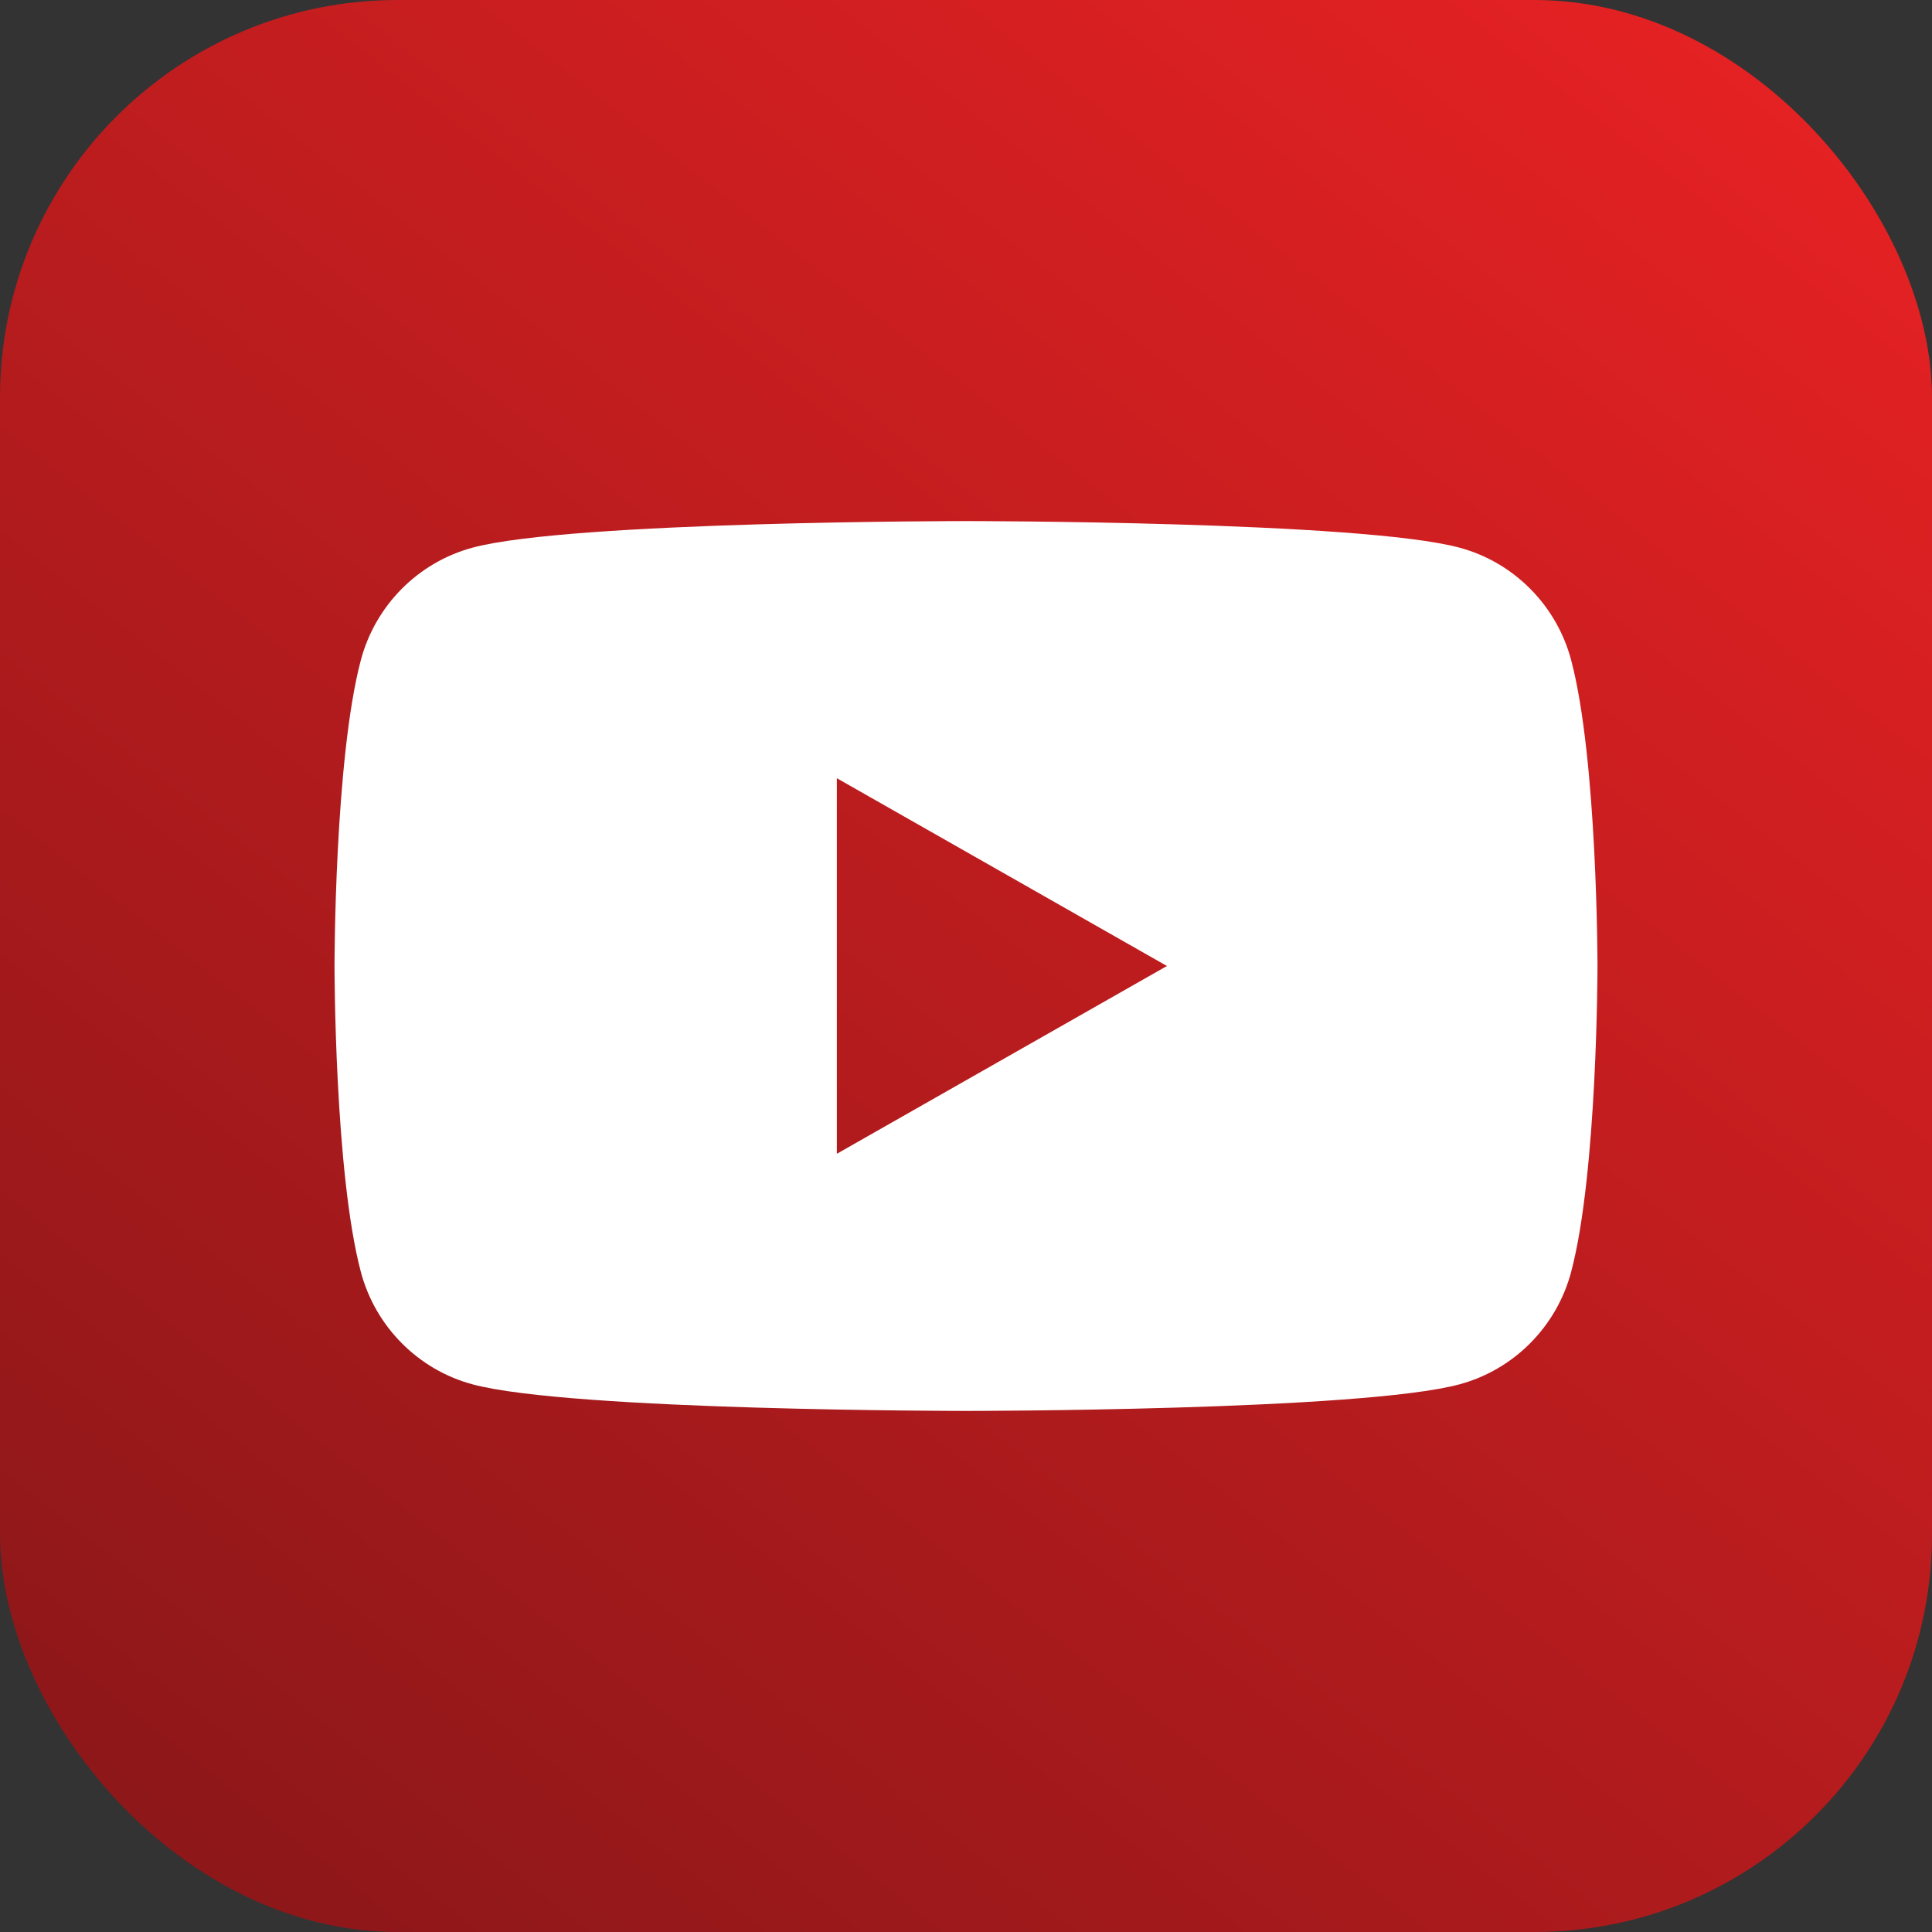 <?xml version="1.0" encoding="UTF-8"?>
<svg xmlns="http://www.w3.org/2000/svg" xmlns:xlink="http://www.w3.org/1999/xlink" version="1.1" viewBox="0 0 367.1 367.1">
  <rect x="0" y="0" width="367.1" height="367.1" fill="#333333" stroke="none"/>
  <defs>
    <style>
      .st0 {
        fill: url(#New_Gradient_Swatch_22);
      }

      .st1 {
        fill: url(#New_Gradient_Swatch_23);
      }

      .st2 {
        fill: #fff;
      }

      .st3 {
        display: none;
      }
    </style>
    <linearGradient id="New_Gradient_Swatch_22" data-name="New Gradient Swatch 22" x1="351.07" y1="-29.51" x2="17.33" y2="394.96" gradientUnits="userSpaceOnUse">
      <stop offset="0" stop-color="#ed2224"></stop>
      <stop offset="1" stop-color="#851618"></stop>
    </linearGradient>
    <radialGradient id="New_Gradient_Swatch_23" data-name="New Gradient Swatch 23" cx="-1.88" cy="354.87" fx="-1.88" fy="354.87" r="461.97" gradientUnits="userSpaceOnUse">
      <stop offset="0" stop-color="#f1892c"></stop>
      <stop offset=".1" stop-color="#ee832e"></stop>
      <stop offset=".23" stop-color="#e87235"></stop>
      <stop offset=".38" stop-color="#df5641"></stop>
      <stop offset=".44" stop-color="#da4848"></stop>
      <stop offset=".64" stop-color="#d81868"></stop>
      <stop offset=".79" stop-color="#7f3293"></stop>
      <stop offset="1" stop-color="#4b459c"></stop>
    </radialGradient>
  </defs>
  <g id="YT">
    <rect class="st0" width="367.1" height="367.1" rx="75.55" ry="75.55"></rect>
    <path class="st2" d="M277.31,104.06c-18.72-5.05-93.76-5.05-93.76-5.05,0,0-75.05,0-93.76,5.05-10.33,2.78-18.46,10.96-21.22,21.35-5.01,18.84-5.01,58.14-5.01,58.14,0,0,0,39.3,5.01,58.14,2.76,10.39,10.89,18.58,21.22,21.35,18.72,5.05,93.76,5.05,93.76,5.05,0,0,75.05,0,93.76-5.05,10.33-2.78,18.46-10.96,21.22-21.35,5.01-18.84,5.01-58.14,5.01-58.14,0,0,0-39.3-5.01-58.14-2.76-10.39-10.89-18.58-21.22-21.35ZM159.01,219.23v-71.36l62.72,35.68-62.72,35.68Z"></path>
  </g>
  <g id="Layer_2" class="st3">
    <rect class="st1" x="-.98" y=".74" width="367.1" height="367.1" rx="75.55" ry="75.55"></rect>
    <g>
      <circle class="st2" cx="240.42" cy="126.83" r="15.57"></circle>
      <path class="st2" d="M182.96,126.83c-31.73,0-57.46,25.73-57.46,57.46s25.73,57.46,57.46,57.46,57.46-25.73,57.46-57.46-25.73-57.46-57.46-57.46ZM182.96,220.85c-20.19,0-36.56-16.37-36.56-36.56s16.37-36.56,36.56-36.56,36.56,16.37,36.56,36.56-16.37,36.56-36.56,36.56Z"></path>
      <path class="st2" d="M229.71,74.32h-93.49c-34.92,0-63.22,28.31-63.22,63.22v93.49c0,34.92,28.31,63.22,63.22,63.22h93.49c34.92,0,63.22-28.31,63.22-63.22v-93.49c0-34.92-28.31-63.22-63.22-63.22ZM271.61,231.43c0,22.93-18.59,41.51-41.51,41.51h-94.27c-22.93,0-41.51-18.59-41.51-41.51v-94.27c0-22.93,18.59-41.51,41.51-41.51h94.27c22.93,0,41.51,18.59,41.51,41.51v94.27Z"></path>
    </g>
  </g>
</svg>
